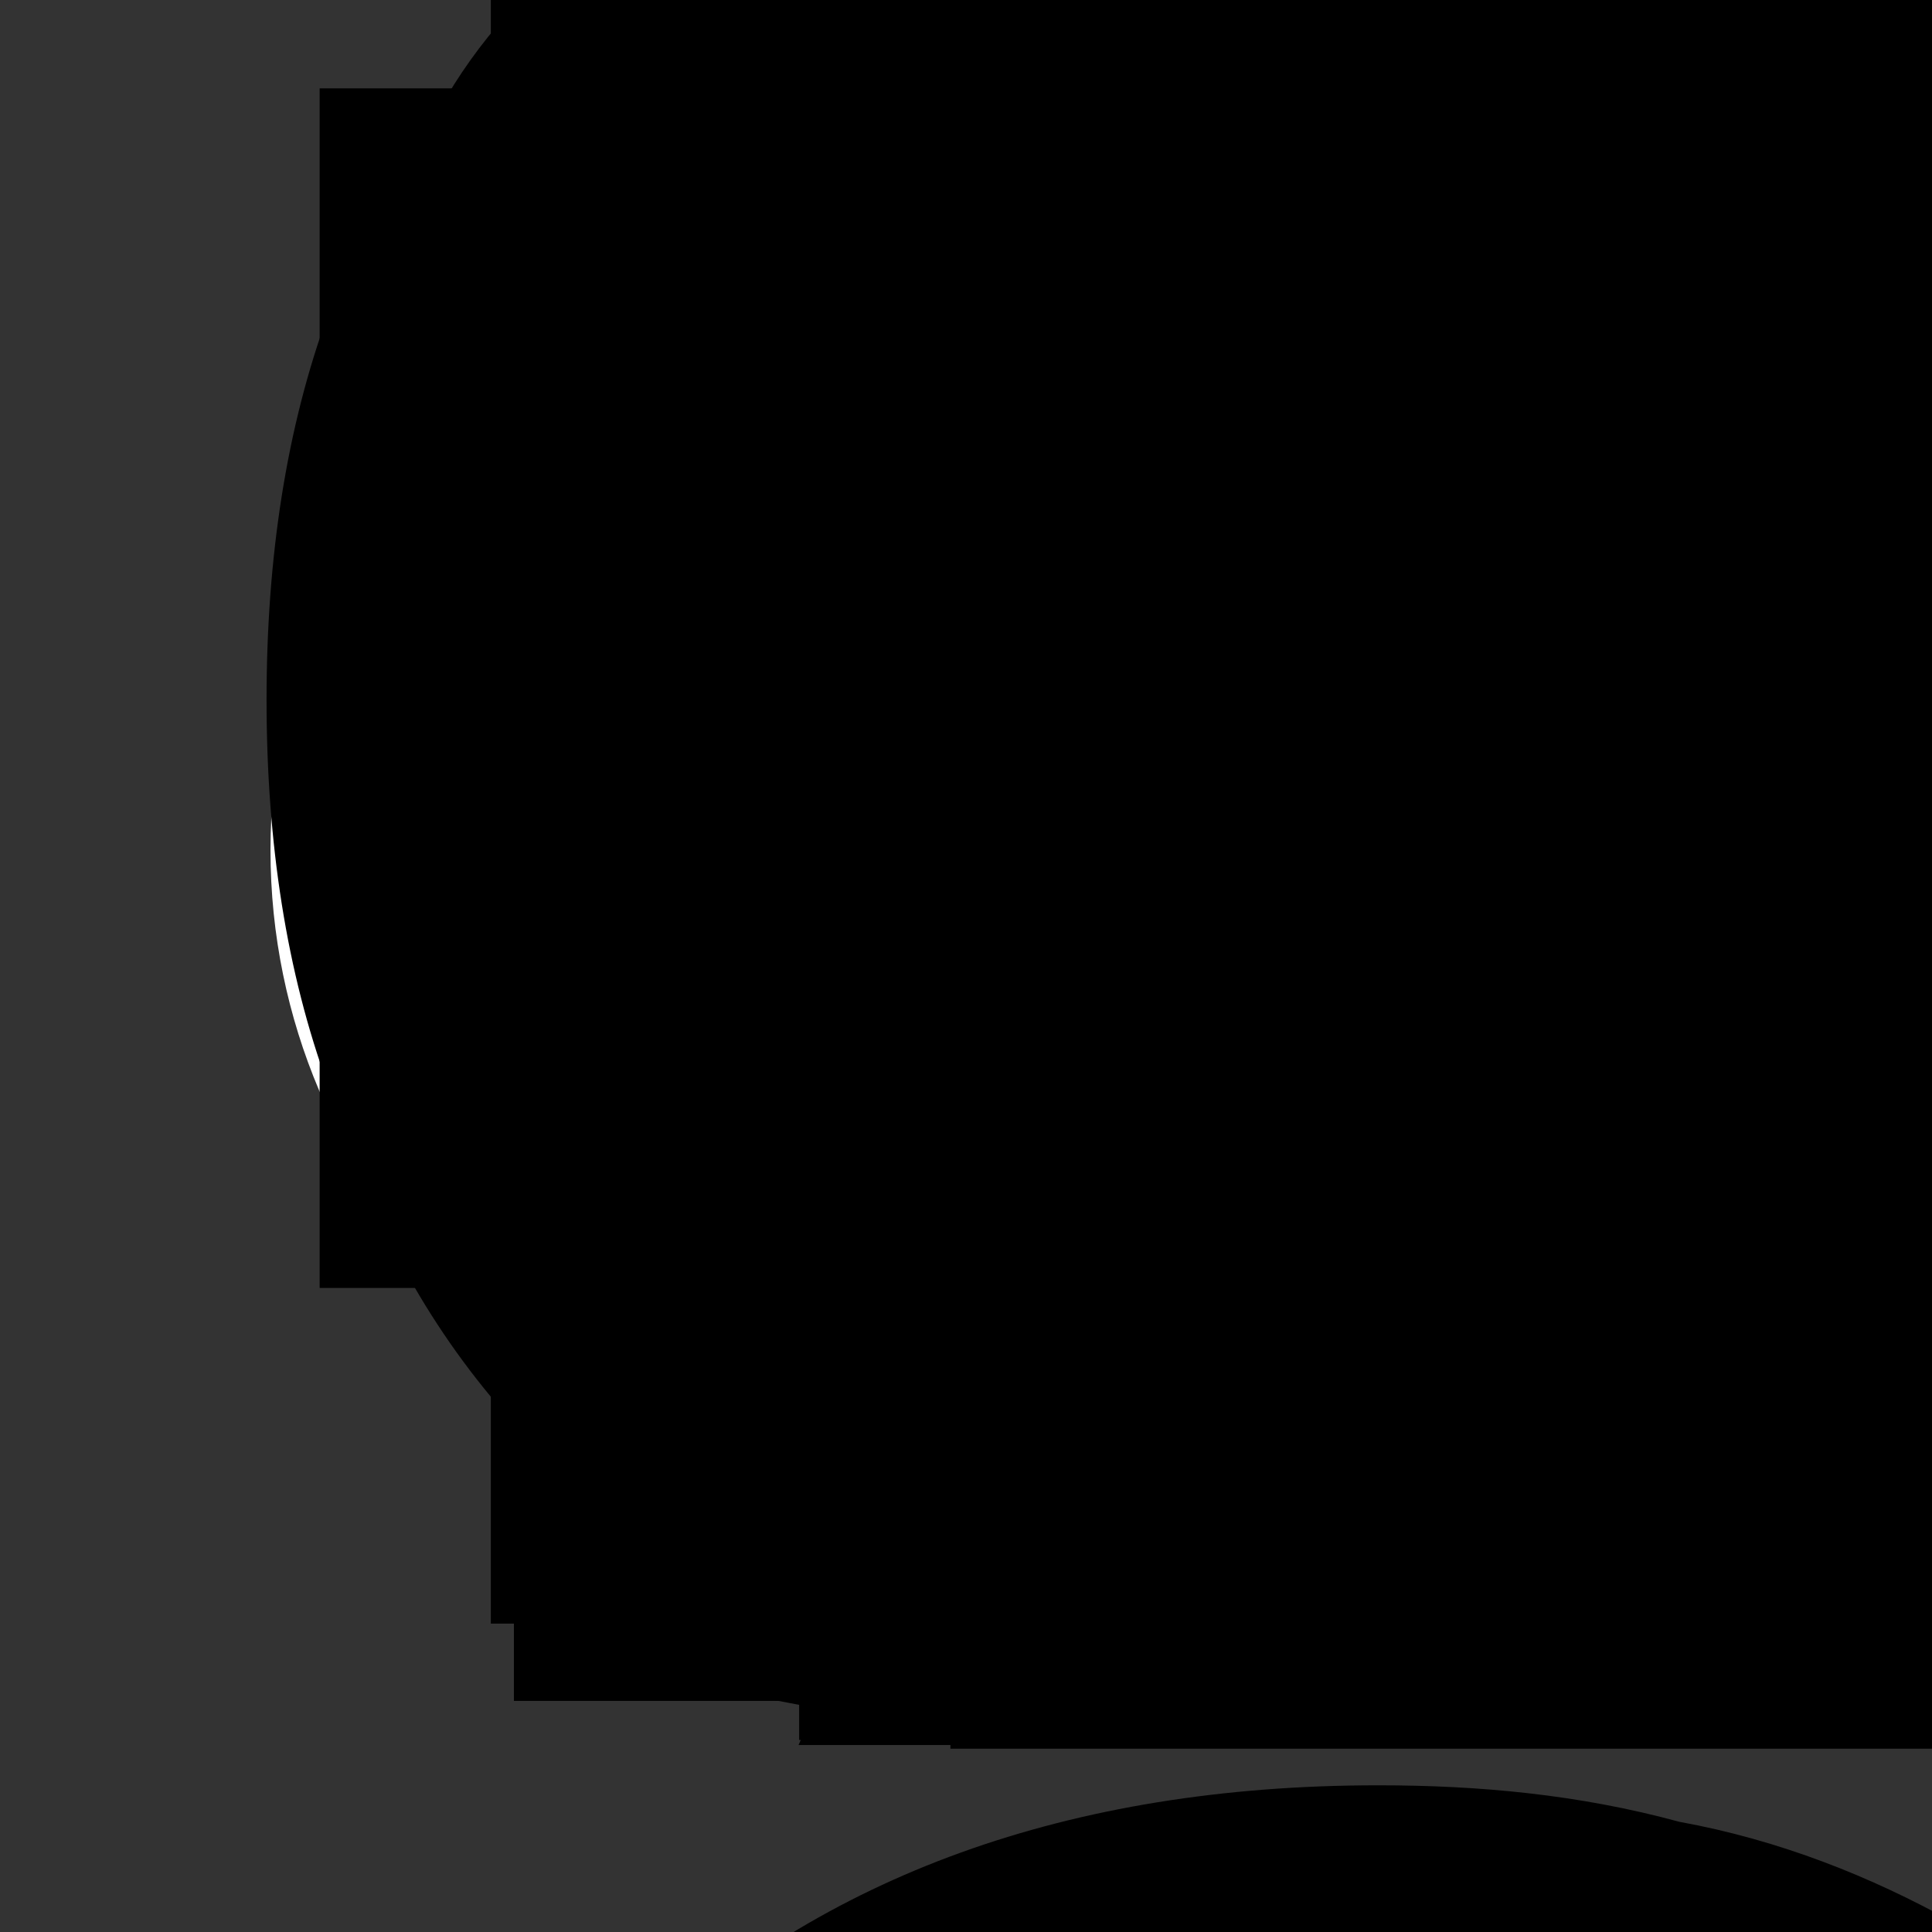 <?xml version="1.0" encoding="UTF-8"?> <!-- Generator: Adobe Illustrator 21.1.0, SVG Export Plug-In . SVG Version: 6.00 Build 0) --> <svg xmlns="http://www.w3.org/2000/svg" xmlns:xlink="http://www.w3.org/1999/xlink" id="Layer_1" x="0px" y="0px" viewBox="0 0 700 700" style="enable-background:new 0 0 700 700;" xml:space="preserve"><rect x="0" y="0" width="700" height="700" fill="#333333" stroke="none"/> <style type="text/css"> .st0{fill:#FFFFFF;} </style> <symbol id="a" viewBox="-8.2 -8 16.4 16.1"> <path d="M8.2-0.1v1.4H-3.2c0.1,1.1,0.5,2,1.2,2.6c0.7,0.6,1.7,0.9,3,0.9c1,0,2.1-0.1,3.2-0.5C5.2,4,6.3,3.6,7.5,2.9v3.8 C6.3,7.1,5.2,7.5,4,7.7C2.9,7.9,1.7,8,0.5,8c-2.8,0-4.9-0.7-6.5-2.1C-7.5,4.5-8.2,2.6-8.2,0c0-2.5,0.8-4.5,2.3-5.9 C-4.4-7.3-2.4-8,0.3-8C2.7-8,4.6-7.3,6-5.9C7.5-4.4,8.2-2.5,8.2-0.1L8.2-0.1z M3.2-1.7c0-0.9-0.3-1.7-0.8-2.2 C1.8-4.5,1.1-4.8,0.3-4.8c-0.9,0-1.7,0.3-2.3,0.8s-1,1.3-1.1,2.3H3.2z"></path> </symbol> <symbol id="b" viewBox="-5.7 -7.8 11.4 15.7"> <path d="M5.7-3.3C5.2-3.5,4.8-3.6,4.4-3.7C4-3.8,3.6-3.9,3.1-3.9c-1.3,0-2.2,0.4-2.9,1.2c-0.7,0.8-1,2-1,3.5v7.1h-4.9V-7.5h4.9V-5 c0.6-1,1.3-1.7,2.2-2.2c0.8-0.5,1.8-0.7,2.9-0.7c0.2,0,0.3,0,0.5,0c0.2,0,0.5,0,0.8,0.1L5.7-3.3z"></path> </symbol> <symbol id="c" viewBox="-6.2 -9.8 12.4 19.7"> <path d="M1.1-9.8v4.3h5V-2h-5v6.5c0,0.7,0.1,1.2,0.4,1.4s0.8,0.4,1.7,0.4h2.5v3.5H1.6c-1.9,0-3.3-0.4-4.1-1.2 c-0.8-0.8-1.2-2.2-1.2-4.1V-2h-2.4v-3.5h2.4v-4.3H1.1z"></path> </symbol> <symbol id="d" viewBox="-8.4 -8 16.8 16.1"> <path d="M0-4.5c-1.1,0-1.9,0.4-2.5,1.2C-3-2.6-3.3-1.5-3.3,0S-3,2.6-2.5,3.4C-1.9,4.2-1.1,4.5,0,4.5c1.1,0,1.9-0.4,2.4-1.2 C3,2.6,3.3,1.5,3.3,0S3-2.6,2.5-3.4C1.9-4.1,1.1-4.5,0-4.5z M0-8c2.6,0,4.7,0.7,6.2,2.1C7.7-4.5,8.4-2.5,8.4,0 c0,2.5-0.7,4.5-2.2,5.9C4.7,7.3,2.7,8,0,8c-2.6,0-4.7-0.7-6.2-2.1C-7.7,4.5-8.4,2.5-8.4,0c0-2.5,0.7-4.5,2.2-5.9 C-4.7-7.3-2.6-8,0-8z"></path> </symbol> <symbol id="e" viewBox="-8.2 -10.8 16.4 21.7"> <path d="M-0.1,7.3c1.1,0,1.9-0.4,2.4-1.1c0.6-0.8,0.8-1.9,0.8-3.3c0-1.5-0.3-2.6-0.8-3.3C1.8-1.3,1-1.7-0.1-1.7 c-1.1,0-1.9,0.4-2.4,1.2C-3,0.2-3.3,1.4-3.3,2.8c0,1.4,0.3,2.6,0.8,3.3C-1.9,6.9-1.1,7.3-0.1,7.3L-0.1,7.3z M-3.3-2.6 c0.7-0.9,1.4-1.5,2.2-2C-0.3-5,0.7-5.2,1.7-5.2c1.9,0,3.4,0.8,4.7,2.2c1.2,1.5,1.8,3.4,1.8,5.8c0,2.4-0.6,4.3-1.8,5.8 c-1.2,1.5-2.8,2.2-4.7,2.2c-1.1,0-2-0.2-2.8-0.6c-0.8-0.4-1.6-1.1-2.2-2v2.2h-4.9v-21.3h4.9V-2.6z"></path> </symbol> <symbol id="f" viewBox="-7.7 -8 15.5 16.1"> <path d="M0.3,0.8c-1,0-1.8,0.2-2.3,0.5c-0.5,0.3-0.8,0.9-0.8,1.5c0,0.6,0.2,1.1,0.6,1.5c0.4,0.3,1,0.5,1.7,0.5c0.9,0,1.7-0.3,2.3-1 c0.6-0.7,1-1.5,1-2.5V0.8L0.3,0.8z M7.7-1.1v8.7H2.8V5.4C2.2,6.3,1.4,7,0.6,7.4C-0.2,7.8-1.2,8-2.4,8C-4,8-5.3,7.6-6.3,6.7 c-1-0.9-1.5-2.1-1.5-3.6c0-1.8,0.6-3.1,1.8-3.9c1.2-0.8,3.2-1.3,5.8-1.3h2.9v-0.4c0-0.8-0.3-1.3-0.9-1.7C1.3-4.6,0.3-4.8-1-4.8 c-1.1,0-2,0.1-2.9,0.3c-0.9,0.2-1.7,0.5-2.5,0.9v-3.7c1-0.2,2.1-0.4,3.1-0.6C-2.2-8-1.1-8-0.1-8c2.8,0,4.8,0.5,6,1.6 C7.1-5.3,7.7-3.5,7.7-1.1L7.7-1.1z"></path> </symbol> <symbol id="g" viewBox="-12.3 -7.8 24.6 15.7"> <path d="M1.9-4.9c0.6-0.9,1.3-1.7,2.2-2.2C5-7.6,5.9-7.8,6.9-7.8c1.8,0,3.1,0.5,4,1.6c0.9,1.1,1.4,2.7,1.4,4.7v9.3H7.4v-8v-0.4 c0-0.1,0-0.3,0-0.6c0-1.1-0.2-1.9-0.5-2.3C6.6-3.9,6.1-4.1,5.4-4.1C4.5-4.1,3.8-3.8,3.2-3C2.7-2.2,2.5-1.1,2.5,0.3v7.5h-4.9v-8 c0-1.7-0.1-2.8-0.4-3.3c-0.3-0.5-0.8-0.7-1.6-0.7c-0.9,0-1.7,0.4-2.2,1.2c-0.5,0.8-0.8,1.9-0.8,3.3v7.5h-4.9V-7.5h4.9v2.2 c0.6-0.9,1.3-1.5,2.1-2c0.8-0.4,1.6-0.7,2.6-0.7c1.1,0,2,0.3,2.8,0.8C0.9-6.6,1.5-5.8,1.9-4.9L1.9-4.9z"></path> </symbol> <symbol id="h" viewBox="-6.8 -7.7 13.7 15.3"> <path d="M-6.5-7.7H6.8v3.4l-8.1,8.4h8.1v3.5H-6.8V4.2l8.1-8.4h-7.7L-6.5-7.7z"></path> </symbol> <symbol id="i" viewBox="-8.7 -10.7 17.4 21.4"> <path d="M-8.7-10.7h4.9L0.3-0.3l3.5-10.4h4.9L2.3,6.1C1.6,7.8,0.9,9,0,9.6c-0.9,0.7-2,1-3.4,1h-2.8V7.5h1.5c0.8,0,1.4-0.1,1.8-0.4 C-2.5,6.8-2.2,6.3-2,5.6l0.1-0.4L-8.7-10.7z"></path> </symbol> <symbol id="j" viewBox="-8.2 -10.8 16.4 21.7"> <path d="M3.3-2.6v-8.2h4.9v21.3H3.3V8.2c-0.7,0.9-1.4,1.6-2.2,2c-0.8,0.4-1.8,0.6-2.8,0.6c-1.9,0-3.4-0.8-4.6-2.2 c-1.2-1.5-1.8-3.4-1.8-5.8c0-2.4,0.6-4.3,1.8-5.8c1.2-1.5,2.8-2.2,4.6-2.2c1.1,0,2,0.2,2.8,0.6C1.9-4.2,2.6-3.5,3.3-2.6L3.3-2.6z M0.1,7.3c1,0,1.8-0.4,2.4-1.1C3,5.4,3.3,4.3,3.3,2.8c0-1.5-0.3-2.6-0.8-3.3C1.9-1.3,1.1-1.7,0.1-1.7c-1,0-1.8,0.4-2.4,1.2 c-0.6,0.8-0.8,1.9-0.8,3.3c0,1.5,0.3,2.6,0.8,3.3C-1.8,6.9-1,7.3,0.1,7.3z"></path> </symbol> <symbol id="k" viewBox="-6.8 -8 13.5 16.1"> <path d="M6.8-7.2v4c-0.7-0.5-1.3-0.8-2-1C4.1-4.4,3.4-4.5,2.7-4.5c-1.4,0-2.4,0.4-3.2,1.2C-1.3-2.5-1.7-1.4-1.7,0 c0,1.4,0.4,2.5,1.1,3.3c0.8,0.8,1.8,1.2,3.2,1.2c0.8,0,1.5-0.1,2.2-0.3c0.7-0.2,1.3-0.6,1.9-1v4C6,7.5,5.2,7.7,4.4,7.8 C3.6,8,2.9,8,2.1,8c-2.8,0-4.9-0.7-6.5-2.1C-6,4.5-6.8,2.5-6.8,0c0-2.5,0.8-4.5,2.3-5.9C-2.9-7.3-0.7-8,2.1-8C2.9-8,3.6-8,4.4-7.8 C5.2-7.7,6-7.5,6.8-7.2L6.8-7.2z"></path> </symbol> <symbol id="l" viewBox="-4.1 -13.7 8.2 27.3"> <path d="M-0.8-7.7h4.9v15c0,2.1-0.5,3.6-1.5,4.7c-1,1.1-2.4,1.6-4.3,1.6h-2.4v-3.2h0.9c0.9,0,1.6-0.2,1.9-0.6 C-1,9.4-0.8,8.6-0.8,7.3L-0.8-7.7z M-0.8-13.7h4.9v4h-4.9L-0.8-13.7z"></path> </symbol> <symbol id="m" viewBox="-8.4 -10.2 16.8 20.4"> <path d="M-8.4-10.2h8.7c2.6,0,4.6,0.6,6,1.7c1.4,1.1,2.1,2.8,2.1,4.9c0,2.1-0.7,3.8-2.1,4.9c-1.4,1.2-3.4,1.7-6,1.7h-3.5v7.1h-5.2 V-10.2z M-3.1-6.4v5.7h2.9c1,0,1.8-0.2,2.4-0.8C2.7-1.9,3-2.6,3-3.5c0-0.9-0.3-1.6-0.8-2.1C1.6-6.1,0.8-6.4-0.2-6.4L-3.1-6.4z"></path> </symbol> <symbol id="n" viewBox="-7.7 -7.8 15.4 15.7"> <path d="M7.7-1.5v9.3H2.8V0.7c0-1.3,0-2.2-0.1-2.7S2.5-2.9,2.4-3.1C2.2-3.5,1.9-3.7,1.6-3.9C1.3-4.1,0.9-4.1,0.5-4.1 c-1,0-1.8,0.4-2.4,1.2c-0.6,0.8-0.9,1.9-0.9,3.3v7.5h-4.9V-7.5h4.9v2.2c0.7-0.9,1.5-1.5,2.3-2c0.8-0.4,1.8-0.6,2.8-0.6 c1.8,0,3.1,0.5,4,1.6C7.2-5.1,7.7-3.5,7.7-1.5L7.7-1.5z"></path> </symbol> <symbol id="o" viewBox="-7.7 -7.9 15.4 15.7"> <path d="M-7.7,1.5v-9.3h4.9v1.5c0,0.8,0,1.9,0,3.1c0,1.3,0,2.1,0,2.5c0,1.2,0,2.1,0.1,2.7c0.1,0.5,0.2,0.9,0.3,1.2 c0.2,0.3,0.5,0.6,0.8,0.8c0.3,0.2,0.7,0.2,1.1,0.2c1,0,1.8-0.4,2.4-1.2c0.6-0.8,0.9-1.9,0.9-3.3v-7.6h4.9V7.5H2.8V5.2 c-0.7,0.9-1.5,1.6-2.3,2c-0.8,0.4-1.7,0.6-2.7,0.6c-1.8,0-3.1-0.5-4-1.6C-7.2,5.1-7.7,3.6-7.7,1.5L-7.7,1.5z"></path> </symbol> <symbol id="p" viewBox="-9.1 -10.2 18.3 20.4"> <path d="M-9.1-10.2h5.9l7.4,14v-14h5v20.4H3.3l-7.4-14v14h-5V-10.2z"></path> </symbol> <symbol id="q" viewBox="-7.7 -10.6 15.4 21.3"> <path d="M7.7,1.3v9.3H2.8V3.5c0-1.3,0-2.3-0.1-2.8S2.5-0.1,2.4-0.3C2.2-0.7,1.9-0.9,1.6-1.1C1.3-1.3,0.9-1.3,0.5-1.3 c-1,0-1.8,0.4-2.4,1.2c-0.6,0.8-0.9,1.9-0.9,3.3v7.5h-4.9v-21.3h4.9v8.2c0.7-0.9,1.5-1.5,2.3-2C0.4-4.8,1.3-5,2.3-5 c1.8,0,3.1,0.5,4,1.6C7.2-2.3,7.7-0.8,7.7,1.3L7.7,1.3z"></path> </symbol> <symbol id="r" viewBox="-5.9 -10.6 11.9 21.3"> <path d="M5.9-10.6v3.2H3.2C2.6-7.4,2.1-7.3,1.8-7C1.5-6.8,1.4-6.4,1.4-5.7v1.1h4.2v3.5H1.4v11.8h-4.9V-1.2h-2.4v-3.5h2.4v-1.1 c0-1.7,0.5-2.9,1.4-3.7c0.9-0.8,2.4-1.2,4.3-1.2L5.9-10.6z"></path> </symbol> <symbol id="s" viewBox="-6.9 -8 13.9 16.1"> <path d="M5.9-7.2v3.7c-1-0.4-2.1-0.8-3-1C1.9-4.7,1-4.8,0.1-4.8c-0.9,0-1.6,0.1-2.1,0.3c-0.4,0.2-0.7,0.6-0.7,1.1 c0,0.4,0.2,0.7,0.5,0.9c0.3,0.2,1,0.4,1.8,0.5l0.9,0.1C3.1-1.5,4.8-1,5.6-0.3c0.9,0.7,1.3,1.9,1.3,3.4c0,1.6-0.6,2.9-1.8,3.7 C3.9,7.6,2.1,8-0.2,8c-1,0-2.1-0.1-3.2-0.2c-1.1-0.2-2.2-0.4-3.3-0.7V3.4c1,0.5,2,0.8,3,1.1c1,0.2,2.1,0.3,3.1,0.3 c1,0,1.7-0.1,2.2-0.4C2,4.1,2.3,3.7,2.3,3.2c0-0.4-0.2-0.8-0.5-1c-0.3-0.2-1-0.4-2-0.5l-0.9-0.1c-2.2-0.3-3.7-0.8-4.6-1.5 c-0.9-0.7-1.3-1.9-1.3-3.4c0-1.6,0.6-2.8,1.7-3.6C-4.2-7.6-2.5-8-0.2-8C0.7-8,1.7-8,2.7-7.8C3.7-7.7,4.7-7.5,5.9-7.2L5.9-7.2z"></path> </symbol> <symbol id="t" viewBox="-2.4 -10.6 4.9 21.3"> <path d="M-2.4-4.7h4.9v15.3h-4.9L-2.4-4.7z M-2.4-10.6h4.9v4h-4.9L-2.4-10.6z"></path> </symbol> <symbol id="u" viewBox="-8.7 -10.6 17.4 21.2"> <path d="M8.7,9.1c-1,0.5-2,0.9-3,1.1c-1,0.3-2.1,0.4-3.3,0.4c-3.4,0-6.1-0.9-8.1-2.8c-2-1.9-3-4.5-3-7.7c0-3.3,1-5.8,3-7.7 c2-1.9,4.7-2.9,8.1-2.9c1.1,0,2.2,0.1,3.3,0.4c1.1,0.2,2.1,0.6,3,1.1v4.2C7.7-5.5,6.7-6,5.8-6.3c-0.9-0.3-1.9-0.5-3-0.5 C0.9-6.8-0.6-6.2-1.6-5c-1.1,1.2-1.6,2.9-1.6,5c0,2.1,0.5,3.8,1.6,5c1.1,1.2,2.5,1.8,4.4,1.8c1.1,0,2.1-0.1,3-0.5 C6.7,6,7.7,5.5,8.7,4.9V9.1z"></path> </symbol> <g> <path class="st0" d="M528.7,28c-4.3,0.1-8.3,1.9-11.4,4.9l-78.4,78.4c-3.1,3.2-4.9,7.4-4.9,11.9v49l-25.7,25.7 C384.5,179.2,354.5,168,322,168c-77.1,0-140,62.9-140,140s62.9,140,140,140s140-62.9,140-140c0-32.6-11.1-62.6-29.9-86.4l25.6-25.6 H476c22.9,31.4,36.4,70.1,36.4,112c0,105.4-85,190.4-190.4,190.4s-190.4-85-190.4-190.4s85-190.4,190.4-190.4 c21.7,0,42.4,3.5,61.8,10.1c4.3,1.8,9.1,1.7,13.3-0.2c4.2-1.9,7.5-5.4,9-9.8c1.5-4.4,1.2-9.2-1-13.3c-2.1-4.1-5.9-7.1-10.4-8.4 C372,88.3,347.4,84,322,84C198.5,84,98,184.5,98,308s100.5,224,224,224s224-100.5,224-224c0-41.6-11.3-80.7-31.1-114.1 c1.4-0.7,2.7-1.7,3.8-2.8l78.4-78.4c3.2-3.2,4.9-7.4,4.9-11.9c0-4.5-1.8-8.7-4.9-11.9c-3.2-3.2-7.4-4.9-11.9-4.9H546V44.8 c0-4.5-1.8-8.9-5.1-12.1C537.6,29.6,533.2,27.9,528.7,28L528.7,28z M512.4,85.4v15.4c0,4.5,1.8,8.7,4.9,11.9 c3.2,3.1,7.4,4.9,11.9,4.9h15.4l-44.8,44.8h-32.2v-32.2L512.4,85.4z M322,201.6c23.4,0,44.8,7.6,62.3,20.3l-36.6,36.4 c-7.7-4-16.5-6.3-25.7-6.3c-30.7,0-56,25.3-56,56s25.3,56,56,56s56-25.3,56-56c0-9.3-2.4-18.1-6.5-25.9l36.6-36.6 c12.7,17.5,20.3,39.1,20.3,62.5c0,59-47.4,106.4-106.4,106.4S215.6,367,215.6,308S263,201.6,322,201.6L322,201.6z M322,285.6 c12.6,0,22.4,9.8,22.4,22.4s-9.8,22.4-22.4,22.4s-22.4-9.8-22.4-22.4S309.4,285.6,322,285.6z"></path> <use xlink:href="#u" width="17.4" height="21.2" x="-8.7" y="-10.6" transform="matrix(33.062 0 0 33.062 420 994)" style="display:none;overflow:visible;"></use> <use xlink:href="#b" width="11.4" height="15.7" x="-5.7" y="-7.8" transform="matrix(44.623 0 0 -44.623 440.551 281.59)" style="display:none;overflow:visible;"></use> <use xlink:href="#a" width="16.4" height="16.1" x="-8.2" y="-8" transform="matrix(42.585 0 0 -42.585 454.359 281.59)" style="display:none;overflow:visible;"></use> <use xlink:href="#f" width="15.5" height="16.1" x="-7.7" y="-8" transform="matrix(43.537 0 0 -43.537 473.348 281.59)" style="display:none;overflow:visible;"></use> <use xlink:href="#c" width="12.4" height="19.7" x="-6.2" y="-9.8" transform="matrix(35.612 0 0 -35.612 492.242 281.59)" style="display:none;overflow:visible;"></use> <use xlink:href="#a" width="16.4" height="16.1" x="-8.2" y="-8" transform="matrix(42.585 0 0 -42.585 505.629 281.59)" style="display:none;overflow:visible;"></use> <use xlink:href="#j" width="16.4" height="21.7" x="-8.2" y="-10.8" transform="matrix(32.3 0 0 -32.3 524.617 281.59)" style="display:none;overflow:visible;"></use> <use xlink:href="#e" width="16.4" height="21.7" x="-8.2" y="-10.8" transform="matrix(32.3 0 0 -32.3 554.41 281.59)" style="display:none;overflow:visible;"></use> <use xlink:href="#i" width="17.4" height="21.4" x="-8.7" y="-10.7" transform="matrix(32.772 0 0 -32.772 574.453 281.59)" style="display:none;overflow:visible;"></use> <use xlink:href="#e" width="16.4" height="21.7" x="-8.2" y="-10.8" transform="matrix(32.3 0 0 -32.3 602.453 281.59)" style="display:none;overflow:visible;"></use> <use xlink:href="#a" width="16.4" height="16.1" x="-8.2" y="-8" transform="matrix(42.585 0 0 -42.585 622.492 281.59)" style="display:none;overflow:visible;"></use> <use xlink:href="#h" width="13.7" height="15.3" x="-6.8" y="-7.7" transform="matrix(45.714 0 0 -45.714 641.484 281.59)" style="display:none;overflow:visible;"></use> <use xlink:href="#t" width="4.9" height="21.3" x="-2.4" y="-10.6" transform="matrix(32.894 0 0 -32.894 657.781 281.59)" style="display:none;overflow:visible;"></use> <use xlink:href="#a" width="16.4" height="16.1" x="-8.2" y="-8" transform="matrix(42.585 0 0 -42.585 667.379 281.59)" style="display:none;overflow:visible;"></use> <use xlink:href="#b" width="11.4" height="15.7" x="-5.7" y="-7.8" transform="matrix(44.623 0 0 -44.623 686.367 281.59)" style="display:none;overflow:visible;"></use> <use xlink:href="#g" width="24.6" height="15.7" x="-12.3" y="-7.8" transform="matrix(28.408 0 0 -28.408 709.926 281.59)" style="display:none;overflow:visible;"></use> <use xlink:href="#f" width="15.5" height="16.1" x="-7.7" y="-8" transform="matrix(43.537 0 0 -43.537 739.102 281.59)" style="display:none;overflow:visible;"></use> <use xlink:href="#s" width="13.9" height="16.1" x="-6.9" y="-8" transform="matrix(43.537 0 0 -43.537 757.996 281.59)" style="display:none;overflow:visible;"></use> <use xlink:href="#c" width="12.4" height="19.7" x="-6.2" y="-9.8" transform="matrix(35.612 0 0 -35.612 774.664 281.59)" style="display:none;overflow:visible;"></use> <use xlink:href="#a" width="16.4" height="16.1" x="-8.2" y="-8" transform="matrix(42.585 0 0 -42.585 788.047 281.59)" style="display:none;overflow:visible;"></use> <use xlink:href="#b" width="11.4" height="15.7" x="-5.7" y="-7.8" transform="matrix(44.623 0 0 -44.623 807.039 281.59)" style="display:none;overflow:visible;"></use> <use xlink:href="#r" width="11.9" height="21.3" x="-5.9" y="-10.6" transform="matrix(32.894 0 0 -32.894 420 253.59)" style="display:none;overflow:visible;"></use> <use xlink:href="#b" width="11.4" height="15.7" x="-5.7" y="-7.8" transform="matrix(44.623 0 0 -44.623 432.184 253.59)" style="display:none;overflow:visible;"></use> <use xlink:href="#d" width="16.8" height="16.1" x="-8.4" y="-8" transform="matrix(41.597 0 0 -41.597 445.992 253.59)" style="display:none;overflow:visible;"></use> <use xlink:href="#g" width="24.6" height="15.7" x="-12.3" y="-7.8" transform="matrix(28.408 0 0 -28.408 465.227 253.59)" style="display:none;overflow:visible;"></use> <use xlink:href="#c" width="12.4" height="19.7" x="-6.2" y="-9.8" transform="matrix(35.612 0 0 -35.612 504.152 253.59)" style="display:none;overflow:visible;"></use> <use xlink:href="#q" width="15.4" height="21.3" x="-7.7" y="-10.6" transform="matrix(32.893 0 0 -32.893 517.535 253.59)" style="display:none;overflow:visible;"></use> <use xlink:href="#a" width="16.4" height="16.1" x="-8.2" y="-8" transform="matrix(42.585 0 0 -42.585 537.469 253.59)" style="display:none;overflow:visible;"></use> <use xlink:href="#p" width="18.3" height="20.4" x="-9.1" y="-10.2" transform="matrix(34.304 0 0 -34.304 566.207 253.59)" style="display:none;overflow:visible;"></use> <use xlink:href="#d" width="16.8" height="16.1" x="-8.4" y="-8" transform="matrix(41.597 0 0 -41.597 589.641 253.59)" style="display:none;overflow:visible;"></use> <use xlink:href="#o" width="15.4" height="15.7" x="-7.7" y="-7.9" transform="matrix(44.579 0 0 -44.579 608.879 253.59)" style="display:none;overflow:visible;"></use> <use xlink:href="#n" width="15.4" height="15.7" x="-7.7" y="-7.8" transform="matrix(44.623 0 0 -44.623 628.812 253.59)" style="display:none;overflow:visible;"></use> <use xlink:href="#m" width="16.8" height="20.4" x="-8.4" y="-10.2" transform="matrix(34.303 0 0 -34.303 658.492 253.59)" style="display:none;overflow:visible;"></use> <use xlink:href="#b" width="11.4" height="15.7" x="-5.7" y="-7.8" transform="matrix(44.623 0 0 -44.623 679.016 253.59)" style="display:none;overflow:visible;"></use> <use xlink:href="#d" width="16.8" height="16.1" x="-8.4" y="-8" transform="matrix(41.597 0 0 -41.597 692.82 253.59)" style="display:none;overflow:visible;"></use> <use xlink:href="#l" width="8.2" height="27.3" x="-4.1" y="-13.7" transform="matrix(25.615 0 0 -25.615 712.059 253.59)" style="display:none;overflow:visible;"></use> <use xlink:href="#a" width="16.4" height="16.1" x="-8.2" y="-8" transform="matrix(42.585 0 0 -42.585 721.656 253.59)" style="display:none;overflow:visible;"></use> <use xlink:href="#k" width="13.5" height="16.1" x="-6.8" y="-8" transform="matrix(43.538 0 0 -43.538 740.648 253.59)" style="display:none;overflow:visible;"></use> <use xlink:href="#c" width="12.4" height="19.7" x="-6.2" y="-9.8" transform="matrix(35.612 0 0 -35.612 757.242 253.59)" style="display:none;overflow:visible;"></use> </g> </svg> 